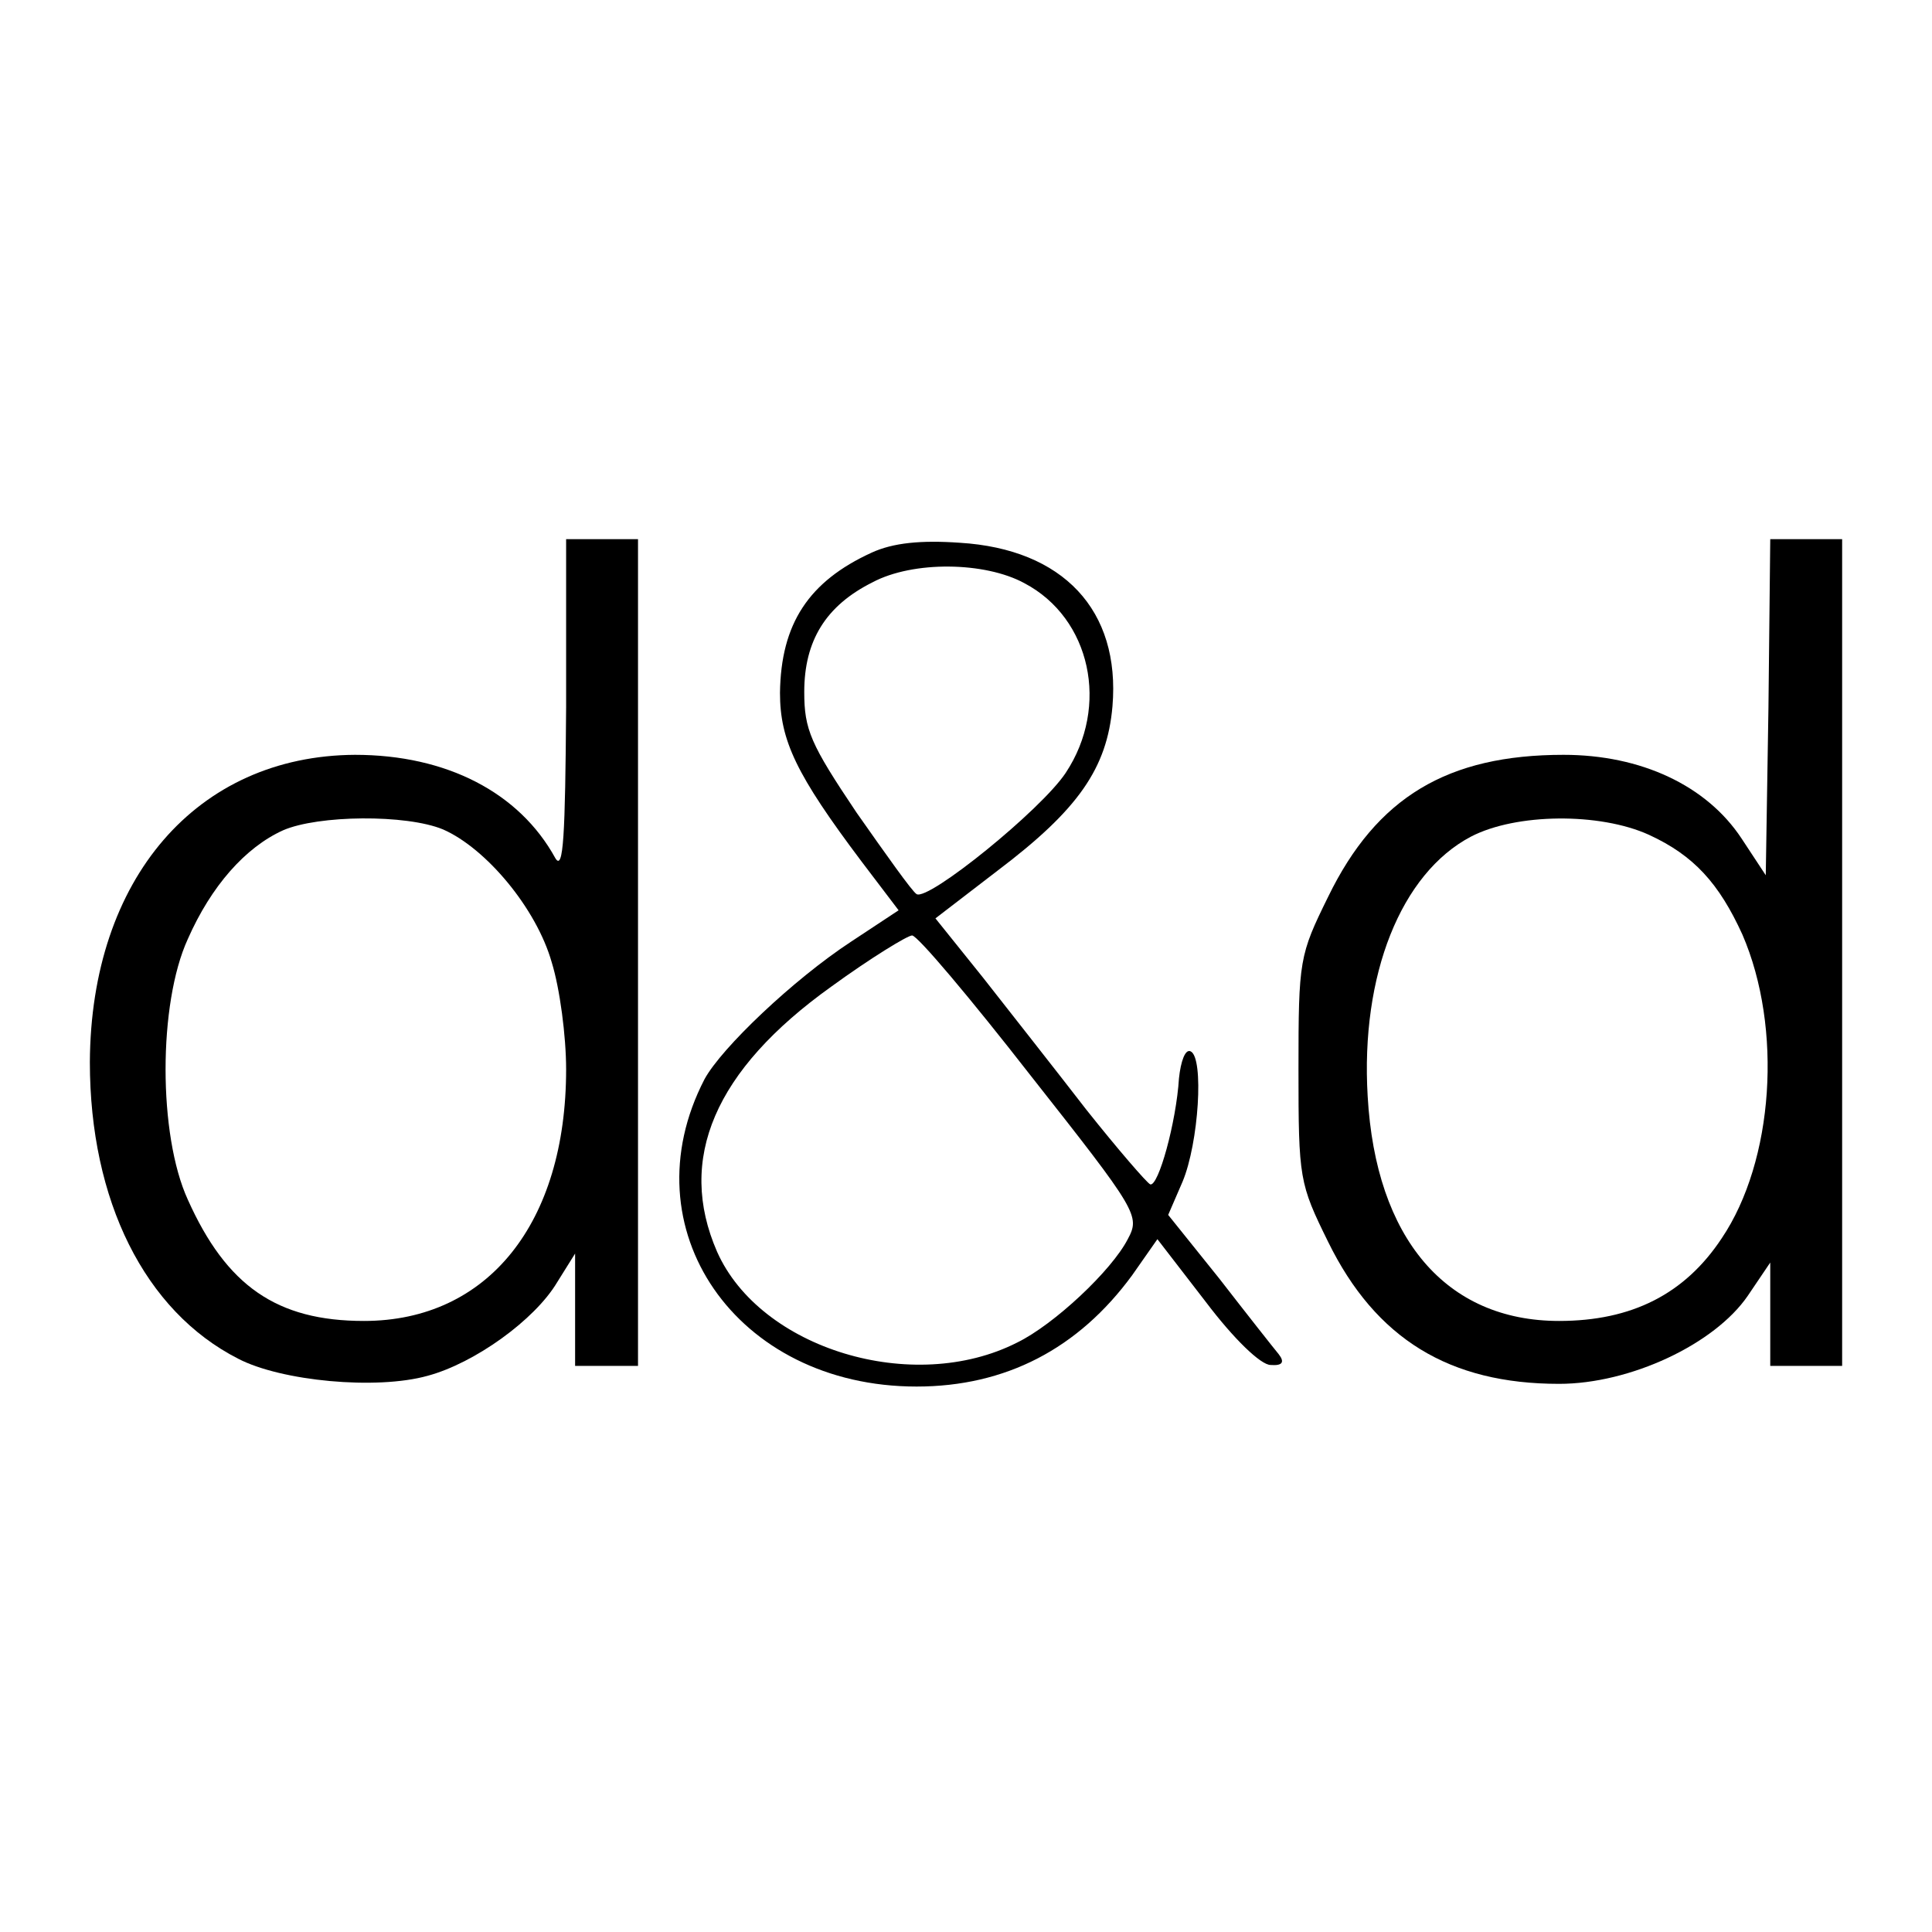 <?xml version="1.0" standalone="no"?>
<!DOCTYPE svg PUBLIC "-//W3C//DTD SVG 20010904//EN"
 "http://www.w3.org/TR/2001/REC-SVG-20010904/DTD/svg10.dtd">
<svg version="1.0" xmlns="http://www.w3.org/2000/svg"
 width="215pt" height="215pt" viewBox="0 0 215 215"
 preserveAspectRatio="xMidYMid meet">
<g transform="translate(0,215) scale(0.1,-0.1)"
fill="#000000" stroke="none">
<path d="M630 1363 c-1 -143 -3 -183 -12 -168 -40 73 -121 115 -223 115 -176
-1 -294 -138 -295 -342 0 -154 61 -277 165 -330 48 -25 154 -35 211 -19 52 14
119 62 144 104 l20 32 0 -62 0 -63 35 0 35 0 0 460 0 460 -40 0 -40 0 0 -187z
m-137 -136 c48 -21 104 -88 121 -148 9 -29 16 -82 16 -119 0 -171 -87 -280
-225 -280 -97 0 -153 39 -196 135 -33 72 -33 218 0 290 26 59 64 102 106 121
39 17 137 18 178 1z"/>
<path d="M970 1535 c-70 -32 -101 -79 -102 -156 0 -53 18 -91 91 -188 l41 -54
-53 -35 c-64 -42 -144 -118 -163 -153 -86 -166 35 -342 236 -342 99 0 180 42
240 124 l28 40 54 -70 c31 -41 61 -70 72 -70 13 -1 16 3 9 12 -5 6 -35 44 -66
84 l-57 71 16 37 c18 43 24 138 9 145 -6 3 -11 -11 -13 -30 -3 -49 -23 -121
-32 -118 -4 2 -36 39 -71 83 -34 44 -86 110 -115 147 l-53 66 69 53 c90 68
122 114 128 183 9 107 -55 175 -170 182 -43 3 -74 0 -98 -11z m170 -34 c74
-39 95 -137 46 -211 -27 -41 -153 -143 -166 -135 -5 3 -34 44 -67 91 -51 76
-58 92 -58 134 0 57 24 96 76 122 45 24 125 23 169 -1z m7 -548 c119 -151 122
-156 108 -182 -18 -35 -82 -95 -123 -115 -116 -59 -286 -7 -334 101 -45 103
-3 202 127 295 44 32 85 57 90 57 6 0 65 -70 132 -156z"/>
<path d="M1968 1363 l-3 -187 -27 41 c-39 59 -112 93 -198 93 -129 0 -208 -47
-262 -158 -32 -65 -33 -70 -33 -192 0 -122 1 -127 33 -192 53 -108 135 -158
257 -158 79 0 173 44 210 98 l25 37 0 -58 0 -57 40 0 40 0 0 460 0 460 -40 0
-40 0 -2 -187z m-133 -142 c50 -23 78 -54 104 -111 45 -104 35 -252 -23 -338
-41 -62 -100 -92 -181 -92 -126 0 -204 92 -213 250 -8 135 37 248 115 289 50
26 143 27 198 2z"/>
</g>
</svg>
